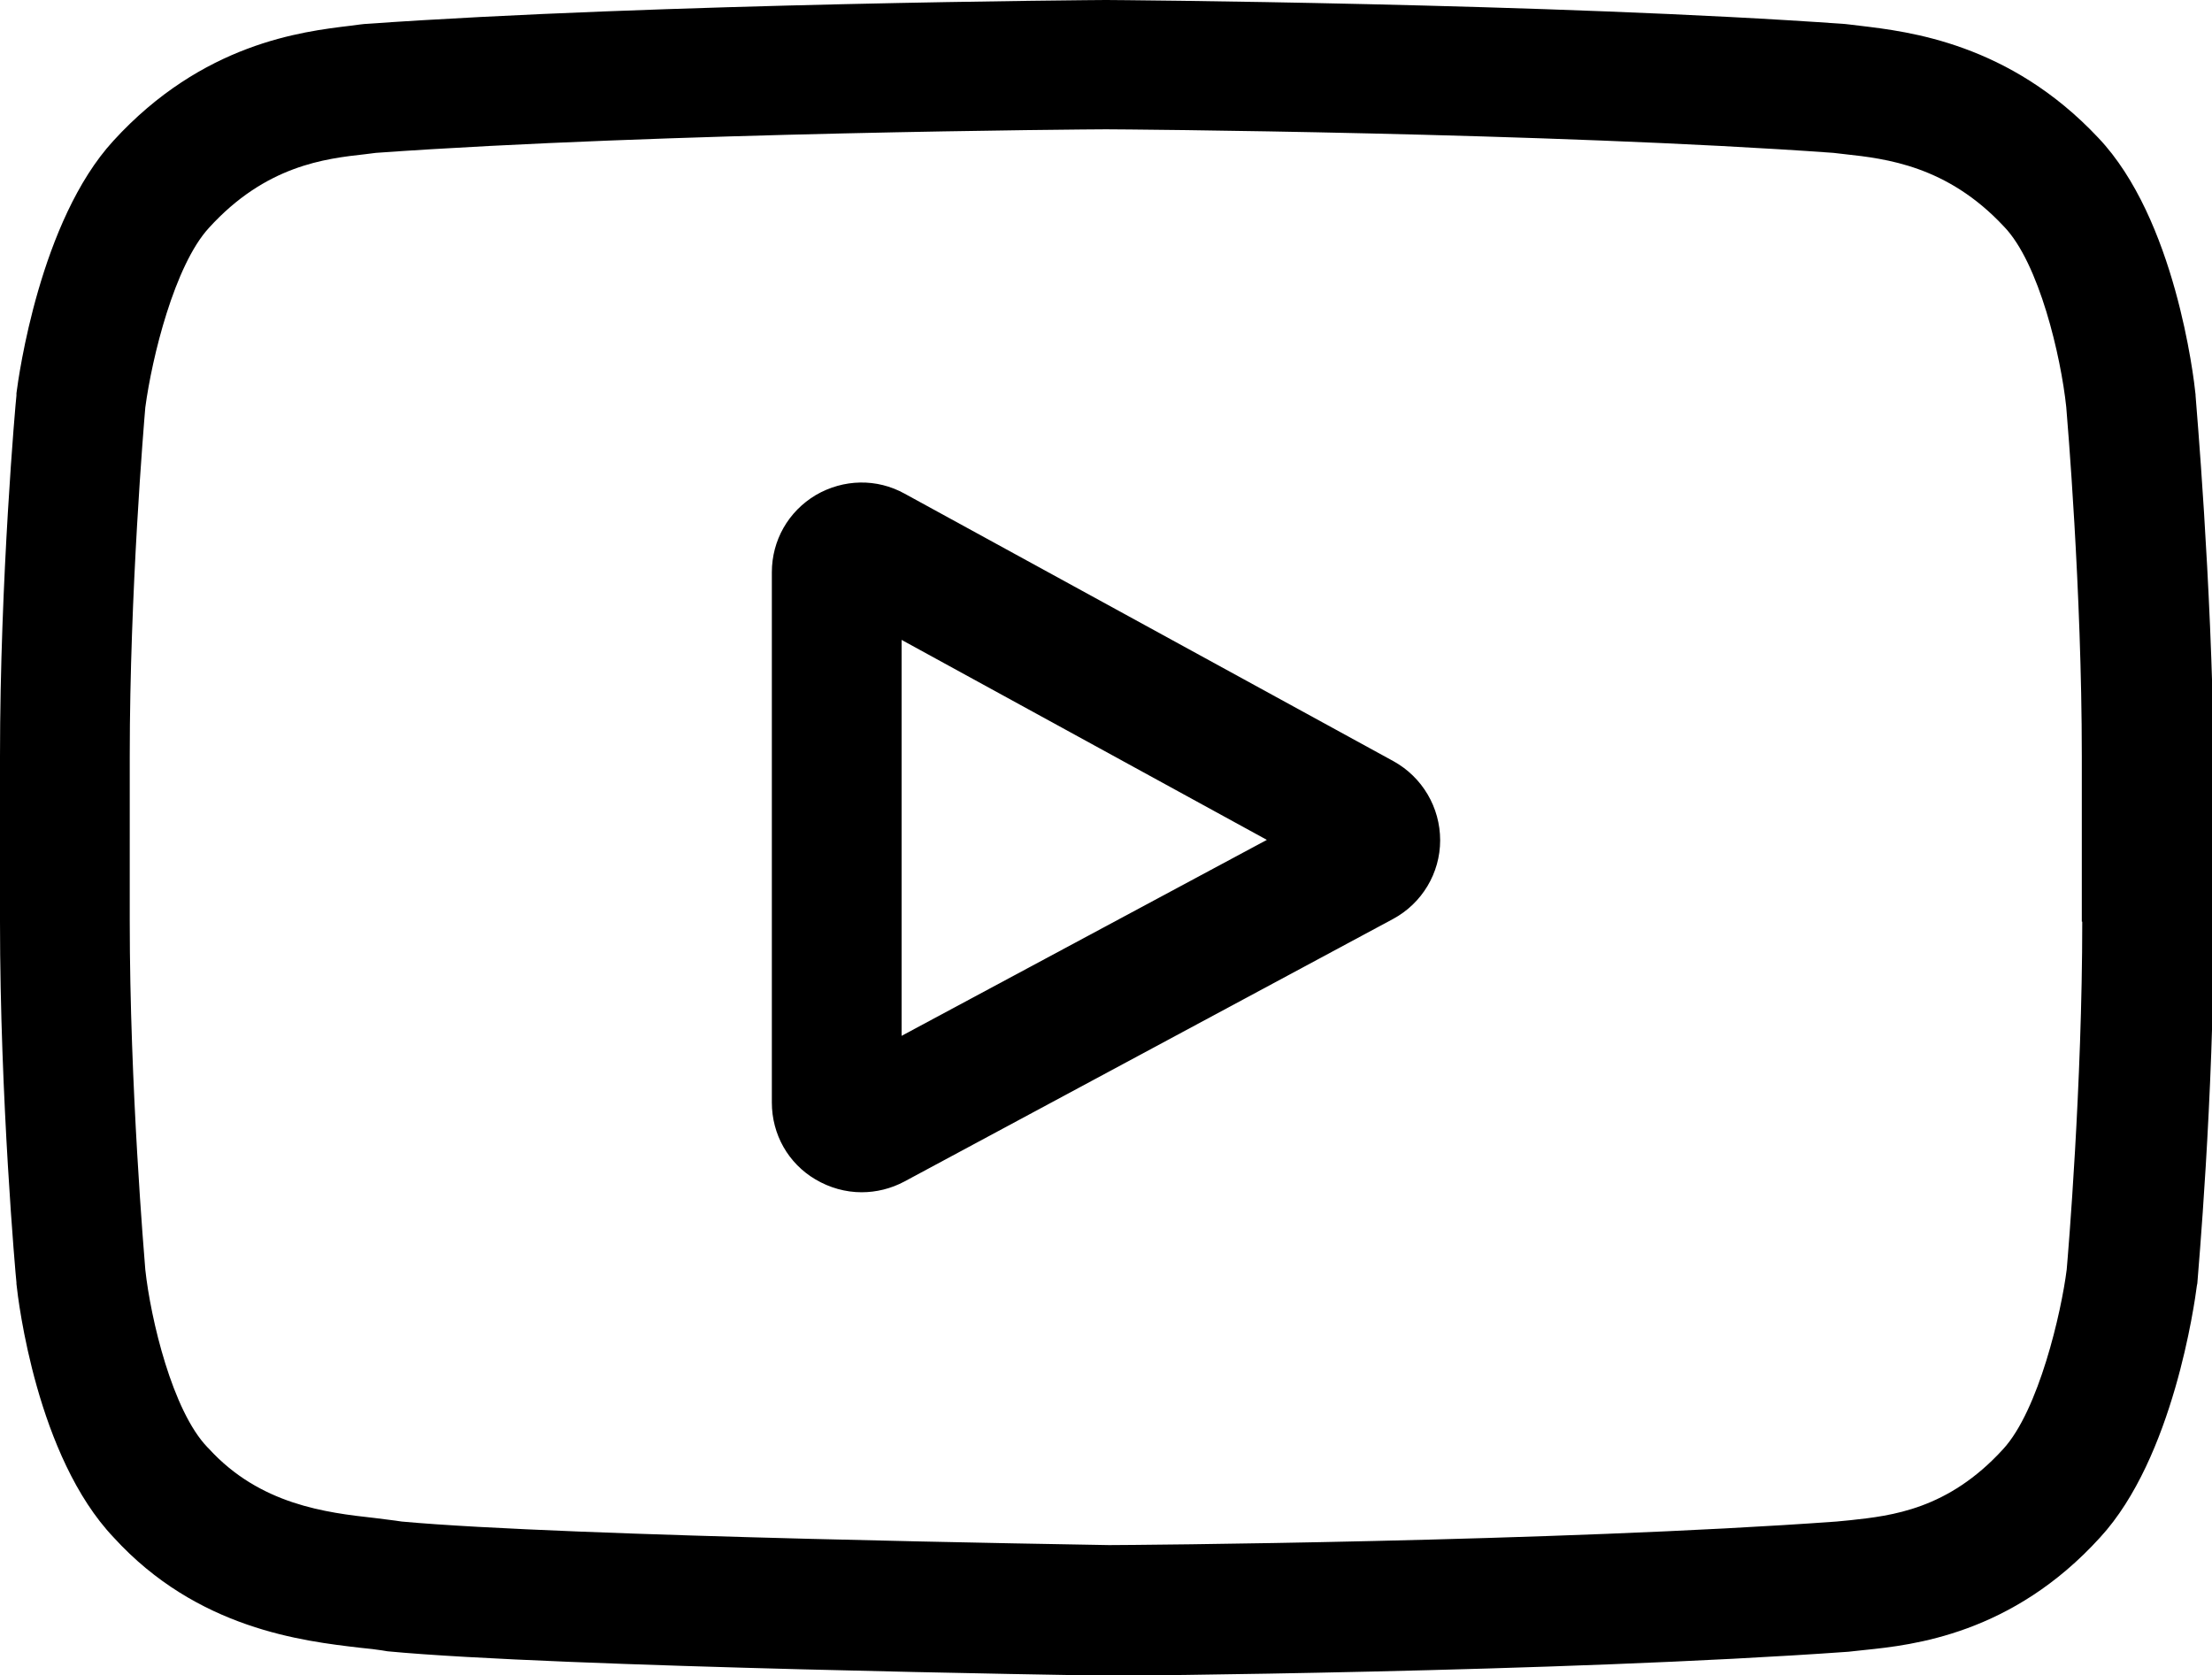 <?xml version="1.0" encoding="utf-8"?>
<svg xmlns="http://www.w3.org/2000/svg" style="enable-background:new 0 0 497.8 377" viewBox="0 0 497.8 377">
  <path d="m313.6 171.3-110-60.2c-6.3-3.5-13.8-3.3-20 .3-6.2 3.7-9.9 10.2-9.9 17.4v119.3c0 7.2 3.7 13.7 9.8 17.3 3.2 1.9 6.8 2.9 10.4 2.9 3.3 0 6.6-.8 9.6-2.4l110-59.1c6.5-3.5 10.6-10.3 10.6-17.7 0-7.4-4-14.2-10.5-17.8zm-110.7 61.8V144l82.2 45-82.2 44.1z"/>
  <path d="M494.1 89v-.2c-.4-4-4.6-39.6-21.9-57.8-20-21.3-42.7-23.9-53.6-25.2-.9-.1-1.7-.2-2.5-.3l-.9-.1C349.3.7 250 0 249 0h-.2c-1 0-100.4.7-166.8 5.4l-.9.1c-.7.1-1.5.2-2.3.3C68 7.1 45.6 9.7 25.5 31.7 9 49.7 4.2 84.6 3.7 88.5v.5C3.5 90.6 0 130.3 0 170.2v37.2c0 39.8 3.5 79.5 3.7 81.2v.3c.4 3.9 4.6 38.9 21.9 57.1 18.8 20.6 42.6 23.3 55.4 24.8 2 .2 3.8.4 5 .6l1.2.2c38 3.6 157.1 5.4 162.2 5.5h.4c1 0 100.4-.7 166.2-5.4l.9-.1c.8-.1 1.8-.2 2.8-.3 10.7-1.1 33.1-3.5 52.9-25.3 16.5-17.9 21.3-52.8 21.8-56.7l.1-.5c.1-1.7 3.7-41.4 3.7-81.2v-37.2c-.5-40.1-4-79.8-4.1-81.4zm-25.5 118.4c0 36.9-3.2 74.9-3.5 78.3-1.2 9.6-6.3 31.7-14.3 40.4-12.4 13.6-25.1 15-34.4 16-1.1.1-2.2.2-3.1.3-63.6 4.6-159.3 5.3-163.7 5.3-4.9-.1-122.3-1.9-159.2-5.3-1.9-.3-3.9-.5-6.1-.8-10.9-1.2-25.8-3-37.3-15.6l-.3-.3c-7.9-8.2-12.8-28.9-14-40-.2-2.6-3.5-41.1-3.5-78.5V170c0-36.8 3.2-74.8 3.5-78.3 1.5-11.3 6.6-32 14.3-40.4 12.8-14.1 26.2-15.6 35.2-16.6.9-.1 1.6-.2 2.4-.3 64.6-4.6 160.9-5.3 164.3-5.3 3.5 0 99.7.7 163.7 5.3.8.1 1.6.2 2.6.3 9.2 1 23 2.6 35.7 16.2l.1.1c7.9 8.2 12.8 29.2 14 40.6.2 2.5 3.5 41 3.5 78.5v37.3z"/>
</svg>
